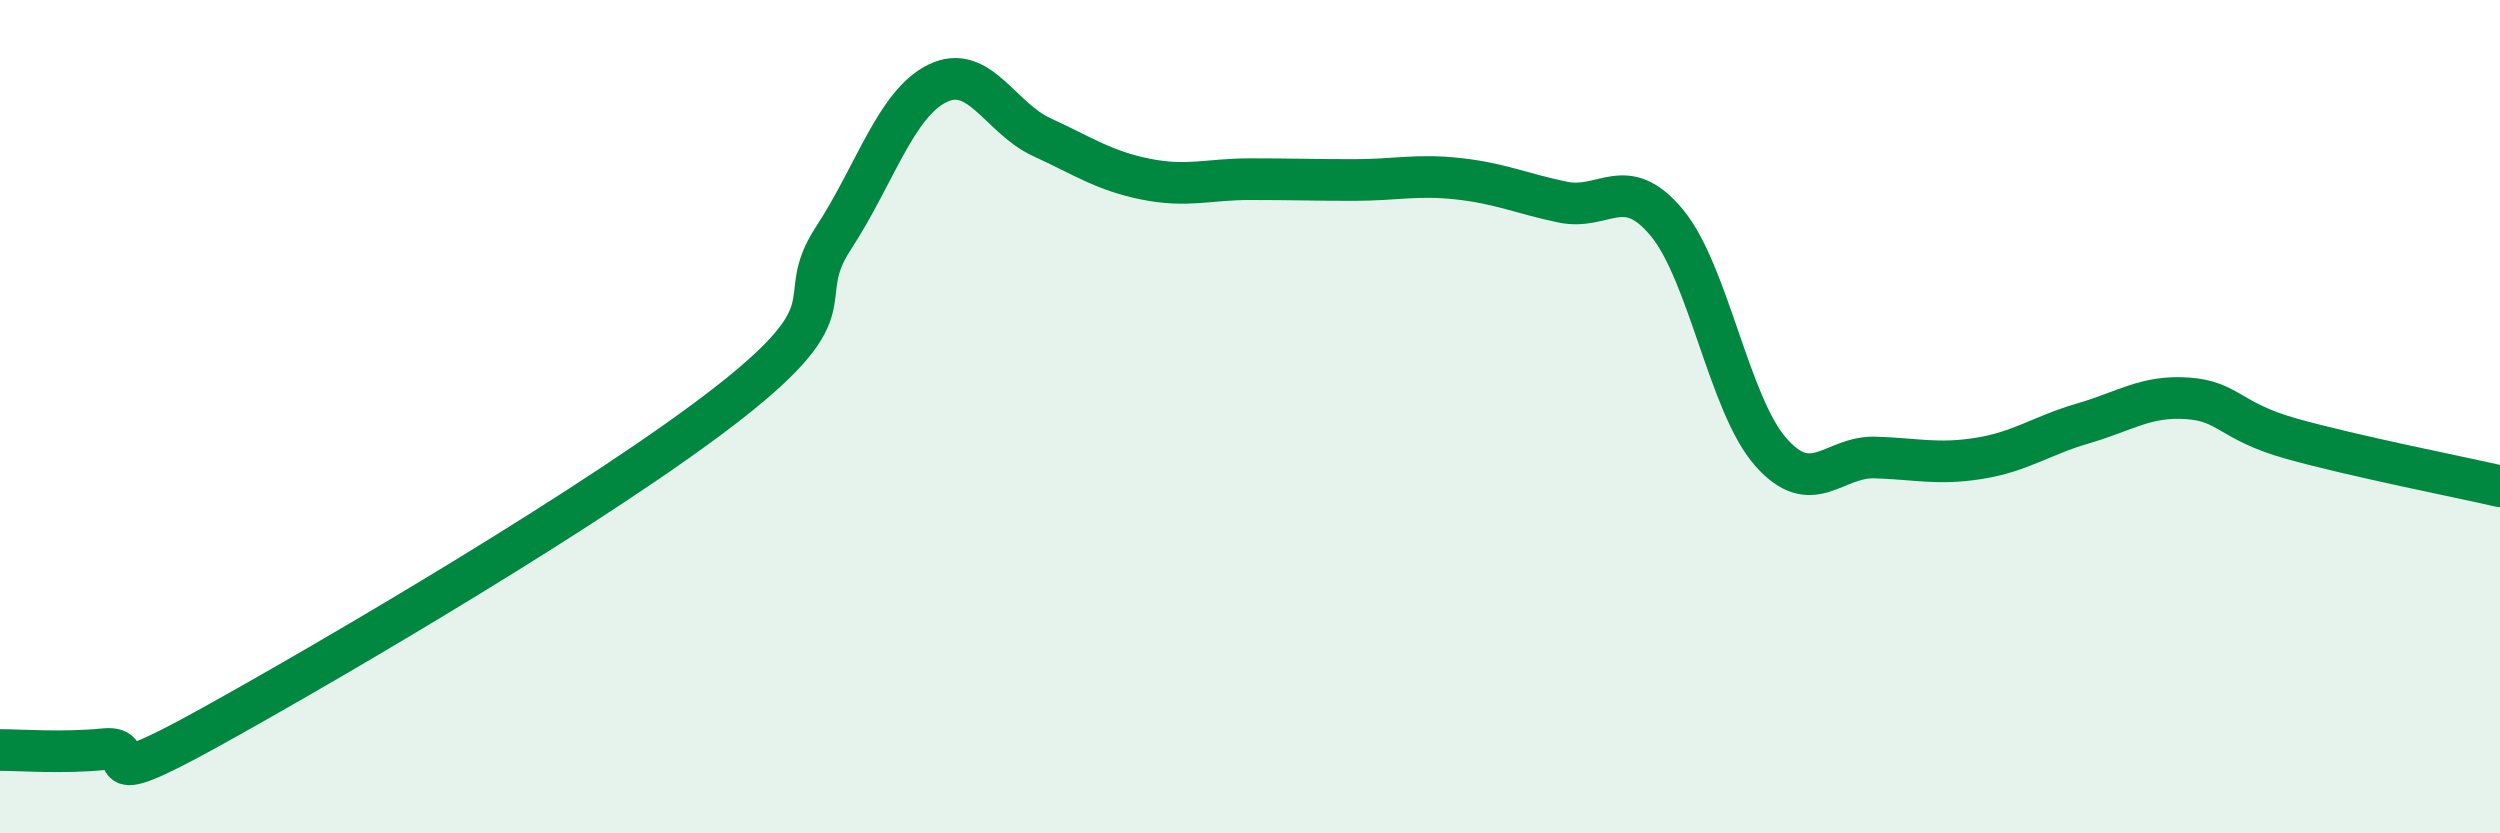 
    <svg width="60" height="20" viewBox="0 0 60 20" xmlns="http://www.w3.org/2000/svg">
      <path
        d="M 0,18 C 0.5,18 1.5,18.08 2.5,17.98 C 3.5,17.88 2,19.14 5,17.48 C 8,15.82 14.5,12.01 17.5,9.66 C 20.5,7.31 19,7.25 20,5.72 C 21,4.19 21.5,2.49 22.5,2 C 23.5,1.51 24,2.83 25,3.29 C 26,3.75 26.5,4.1 27.5,4.3 C 28.5,4.5 29,4.3 30,4.3 C 31,4.3 31.5,4.32 32.5,4.32 C 33.5,4.32 34,4.18 35,4.29 C 36,4.4 36.5,4.64 37.5,4.85 C 38.5,5.06 39,4.14 40,5.34 C 41,6.54 41.5,9.72 42.5,10.85 C 43.5,11.98 44,10.95 45,10.98 C 46,11.01 46.5,11.16 47.5,11 C 48.5,10.84 49,10.45 50,10.16 C 51,9.87 51.5,9.49 52.5,9.56 C 53.5,9.63 53.5,10.11 55,10.53 C 56.5,10.95 59,11.44 60,11.67L60 20L0 20Z"
        fill="#008740"
        opacity="0.1"
        stroke-linecap="round"
        stroke-linejoin="round"
      />
      <path
        d="M 0,18 C 0.5,18 1.5,18.08 2.5,17.98 C 3.5,17.88 2,19.14 5,17.48 C 8,15.82 14.5,12.01 17.5,9.66 C 20.5,7.31 19,7.25 20,5.72 C 21,4.19 21.5,2.49 22.5,2 C 23.5,1.51 24,2.83 25,3.29 C 26,3.75 26.5,4.1 27.5,4.3 C 28.5,4.5 29,4.3 30,4.3 C 31,4.3 31.5,4.32 32.5,4.32 C 33.5,4.32 34,4.18 35,4.29 C 36,4.4 36.5,4.64 37.5,4.85 C 38.5,5.06 39,4.14 40,5.34 C 41,6.54 41.5,9.72 42.5,10.85 C 43.5,11.98 44,10.95 45,10.98 C 46,11.01 46.5,11.16 47.5,11 C 48.5,10.84 49,10.45 50,10.16 C 51,9.87 51.5,9.49 52.5,9.56 C 53.5,9.63 53.5,10.11 55,10.53 C 56.5,10.95 59,11.44 60,11.67"
        stroke="#008740"
        stroke-width="1"
        fill="none"
        stroke-linecap="round"
        stroke-linejoin="round"
      />
    </svg>
  